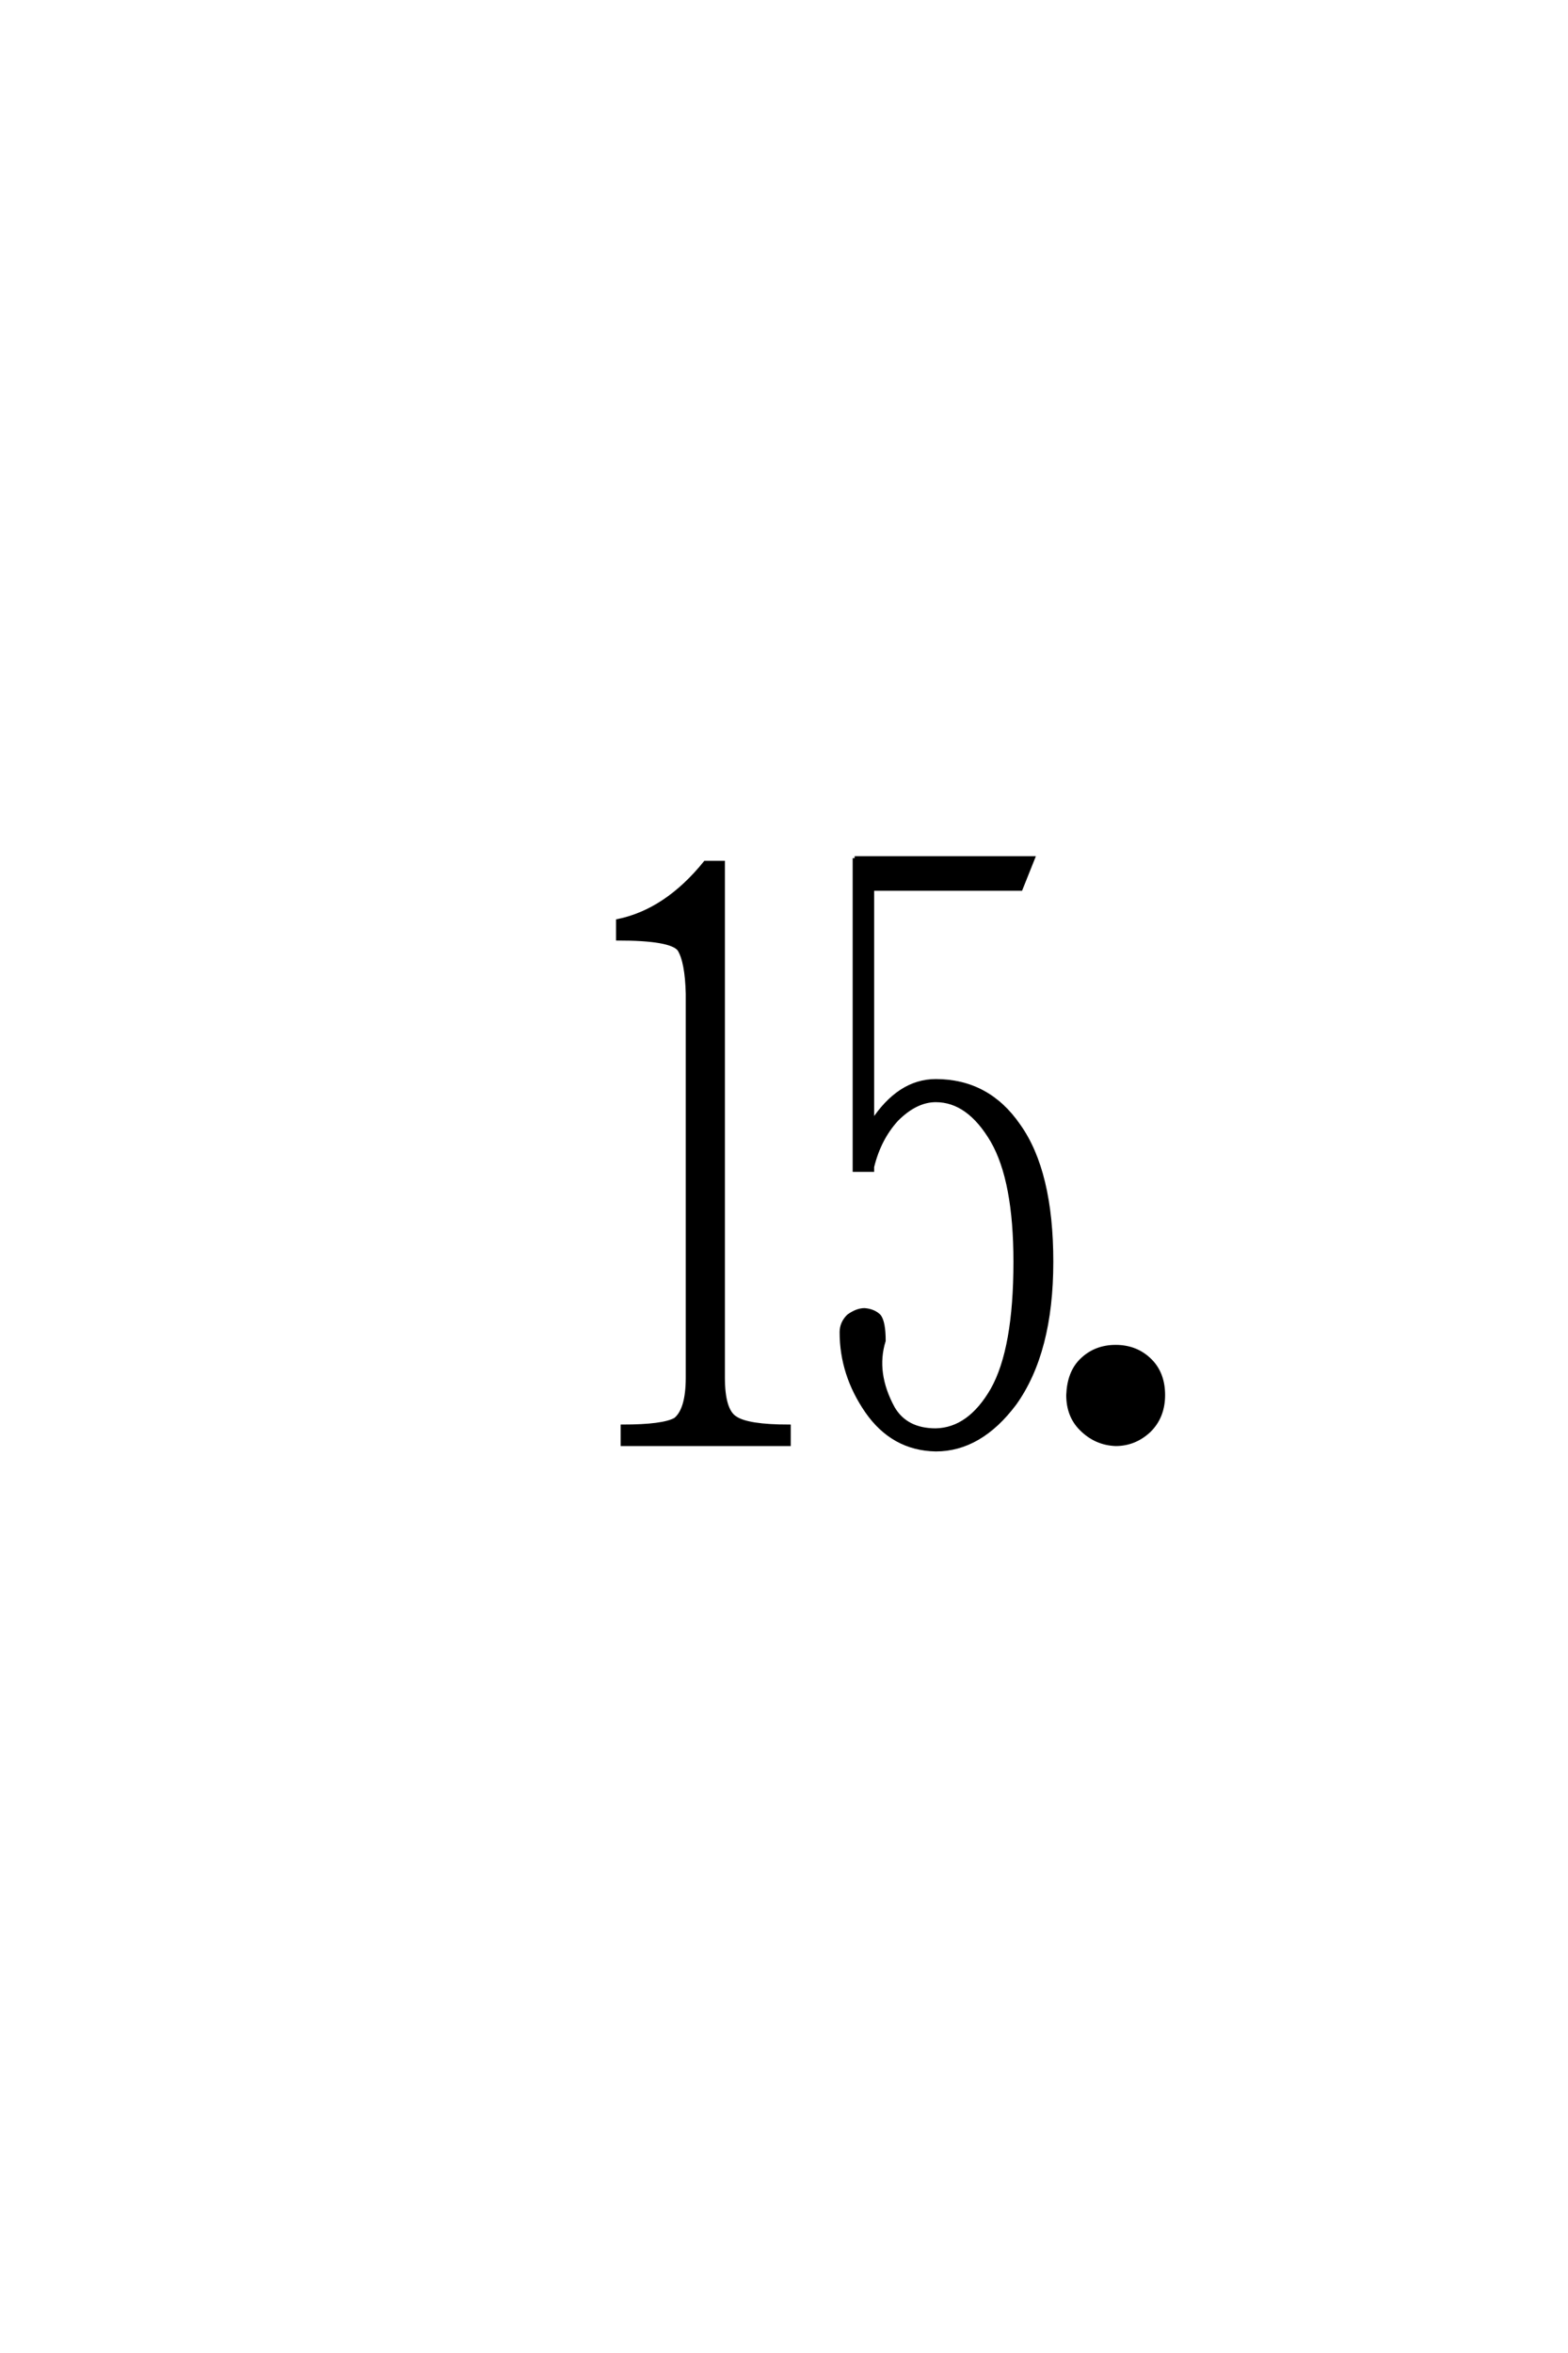 <?xml version="1.0" encoding="UTF-8"?>
<!DOCTYPE svg PUBLIC "-//W3C//DTD SVG 1.0//EN" "http://www.w3.org/TR/2001/REC-SVG-20010904/DTD/svg10.dtd">

<svg xmlns="http://www.w3.org/2000/svg" version="1.0" width="40" height="60">

  <g transform="scale(0.1 -0.1) translate(110.0 -370.0)">
    <path d="M74.422 18.75
Q74.422 10.359 77.547 8.406
Q80.672 6.25 91.219 6.25
L91.219 1.766
L48.828 1.766
L48.828 6.25
Q59.188 6.25 62.312 8.016
Q65.438 10.547 65.438 18.75
L65.438 116.609
Q65.234 124.812 63.281 127.938
Q61.141 130.672 47.656 130.672
L47.656 135.156
Q59.969 137.703 69.922 150
L74.422 150
L74.422 18.75
L74.422 18.75
M108.016 151.172
L153.516 151.172
L150.391 143.359
L112.5 143.359
L112.5 83.797
Q119.344 94.344 128.719 94.344
Q142 94.344 149.812 83.016
Q158.203 71.297 158.203 48.25
Q158.203 25.203 148.828 12.109
Q140.047 0.391 128.719 0.391
Q117.781 0.594 111.141 10.156
Q104.688 19.531 104.688 30.281
Q104.688 32.625 106.453 34.375
Q108.594 35.938 110.547 35.938
Q112.891 35.75 114.266 34.375
Q115.438 32.812 115.438 28.125
Q112.891 19.922 117.781 10.938
Q121.094 5.281 128.719 5.281
Q137.312 5.469 143.172 15.625
Q149.031 25.984 149.031 48.25
Q149.031 68.953 143.172 79.109
Q137.109 89.453 128.719 89.453
Q123.641 89.453 118.75 84.578
Q114.266 79.688 112.5 72.469
L112.5 71.688
L108.016 71.688
L108.016 151.172
L108.016 151.172
M174.609 26.562
Q179.891 26.562 183.406 23.047
Q186.719 19.734 186.719 14.266
Q186.719 8.797 183.203 5.281
Q179.5 1.766 174.609 1.766
Q169.531 1.953 165.828 5.672
Q162.5 8.984 162.5 14.266
Q162.703 19.922 165.828 23.047
Q169.344 26.562 174.609 26.562
" style="fill: #000000; stroke: #000000"/>
  </g>
</svg>
